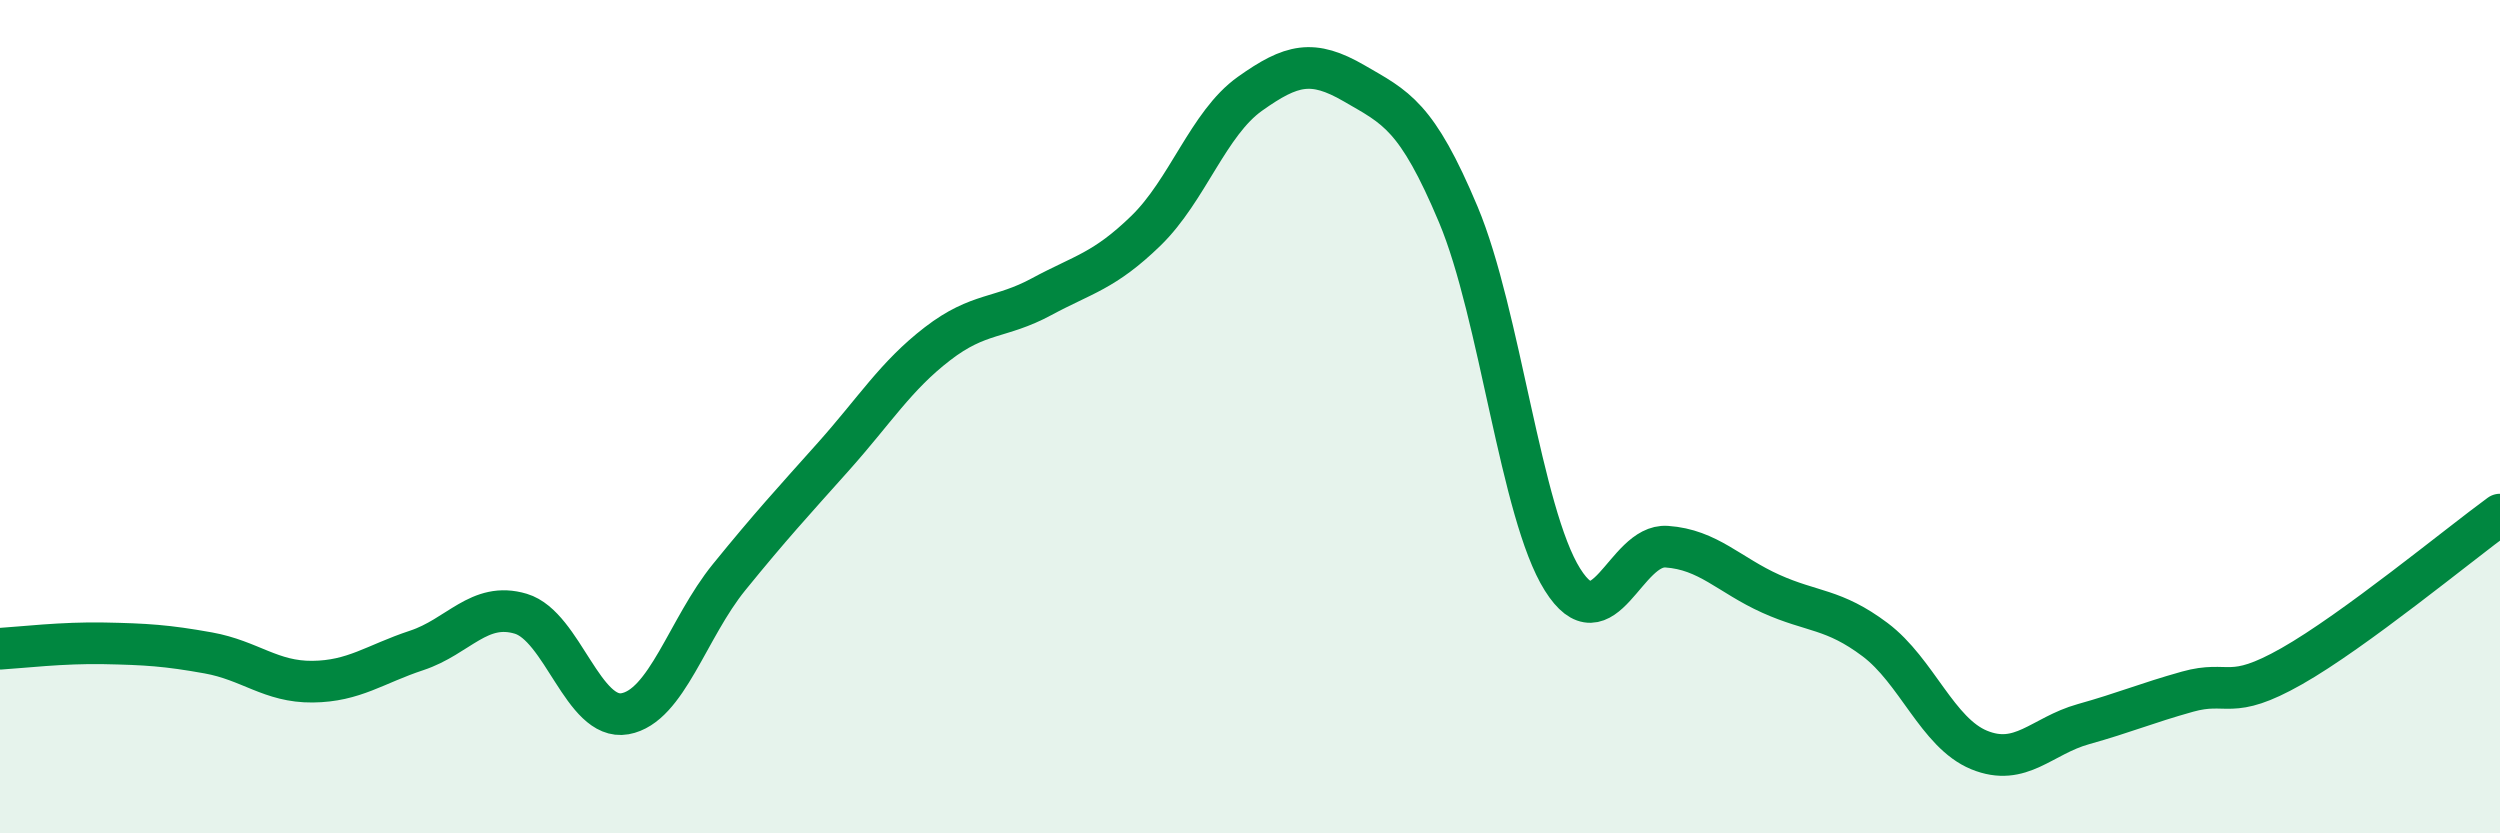 
    <svg width="60" height="20" viewBox="0 0 60 20" xmlns="http://www.w3.org/2000/svg">
      <path
        d="M 0,15.57 C 0.5,15.54 1.5,15.42 2.5,15.44 C 3.5,15.46 4,15.49 5,15.67 C 6,15.85 6.5,16.37 7.5,16.36 C 8.5,16.35 9,15.94 10,15.61 C 11,15.28 11.5,14.43 12.5,14.73 C 13.5,15.03 14,17.31 15,17.13 C 16,16.95 16.5,15.08 17.5,13.85 C 18.5,12.62 19,12.08 20,10.96 C 21,9.84 21.5,9.02 22.5,8.25 C 23.5,7.48 24,7.66 25,7.12 C 26,6.58 26.5,6.51 27.5,5.54 C 28.5,4.57 29,2.96 30,2.25 C 31,1.54 31.5,1.42 32.5,2 C 33.5,2.58 34,2.77 35,5.15 C 36,7.53 36.5,12.32 37.5,13.91 C 38.5,15.5 39,13.05 40,13.12 C 41,13.19 41.5,13.8 42.5,14.25 C 43.5,14.7 44,14.6 45,15.35 C 46,16.1 46.5,17.59 47.5,18 C 48.5,18.41 49,17.66 50,17.38 C 51,17.1 51.5,16.88 52.5,16.6 C 53.5,16.32 53.5,16.84 55,15.99 C 56.5,15.14 59,13.08 60,12.35L60 20L0 20Z"
        fill="#008740"
        opacity="0.1"
        stroke-linecap="round"
        stroke-linejoin="round"
      />
      <path
        d="M 0,15.57 C 0.5,15.54 1.5,15.42 2.5,15.44 C 3.5,15.46 4,15.49 5,15.67 C 6,15.85 6.5,16.37 7.5,16.36 C 8.5,16.35 9,15.94 10,15.61 C 11,15.28 11.5,14.43 12.5,14.73 C 13.5,15.03 14,17.31 15,17.13 C 16,16.95 16.5,15.08 17.5,13.85 C 18.5,12.62 19,12.08 20,10.96 C 21,9.84 21.5,9.02 22.5,8.25 C 23.5,7.48 24,7.66 25,7.12 C 26,6.58 26.5,6.51 27.5,5.54 C 28.5,4.57 29,2.96 30,2.25 C 31,1.54 31.5,1.42 32.5,2 C 33.5,2.58 34,2.77 35,5.15 C 36,7.53 36.5,12.32 37.5,13.91 C 38.5,15.5 39,13.05 40,13.12 C 41,13.19 41.5,13.8 42.5,14.25 C 43.5,14.7 44,14.6 45,15.35 C 46,16.1 46.5,17.59 47.5,18 C 48.5,18.41 49,17.66 50,17.38 C 51,17.1 51.5,16.88 52.5,16.6 C 53.5,16.32 53.5,16.84 55,15.99 C 56.5,15.14 59,13.08 60,12.35"
        stroke="#008740"
        stroke-width="1"
        fill="none"
        stroke-linecap="round"
        stroke-linejoin="round"
      />
    </svg>
  